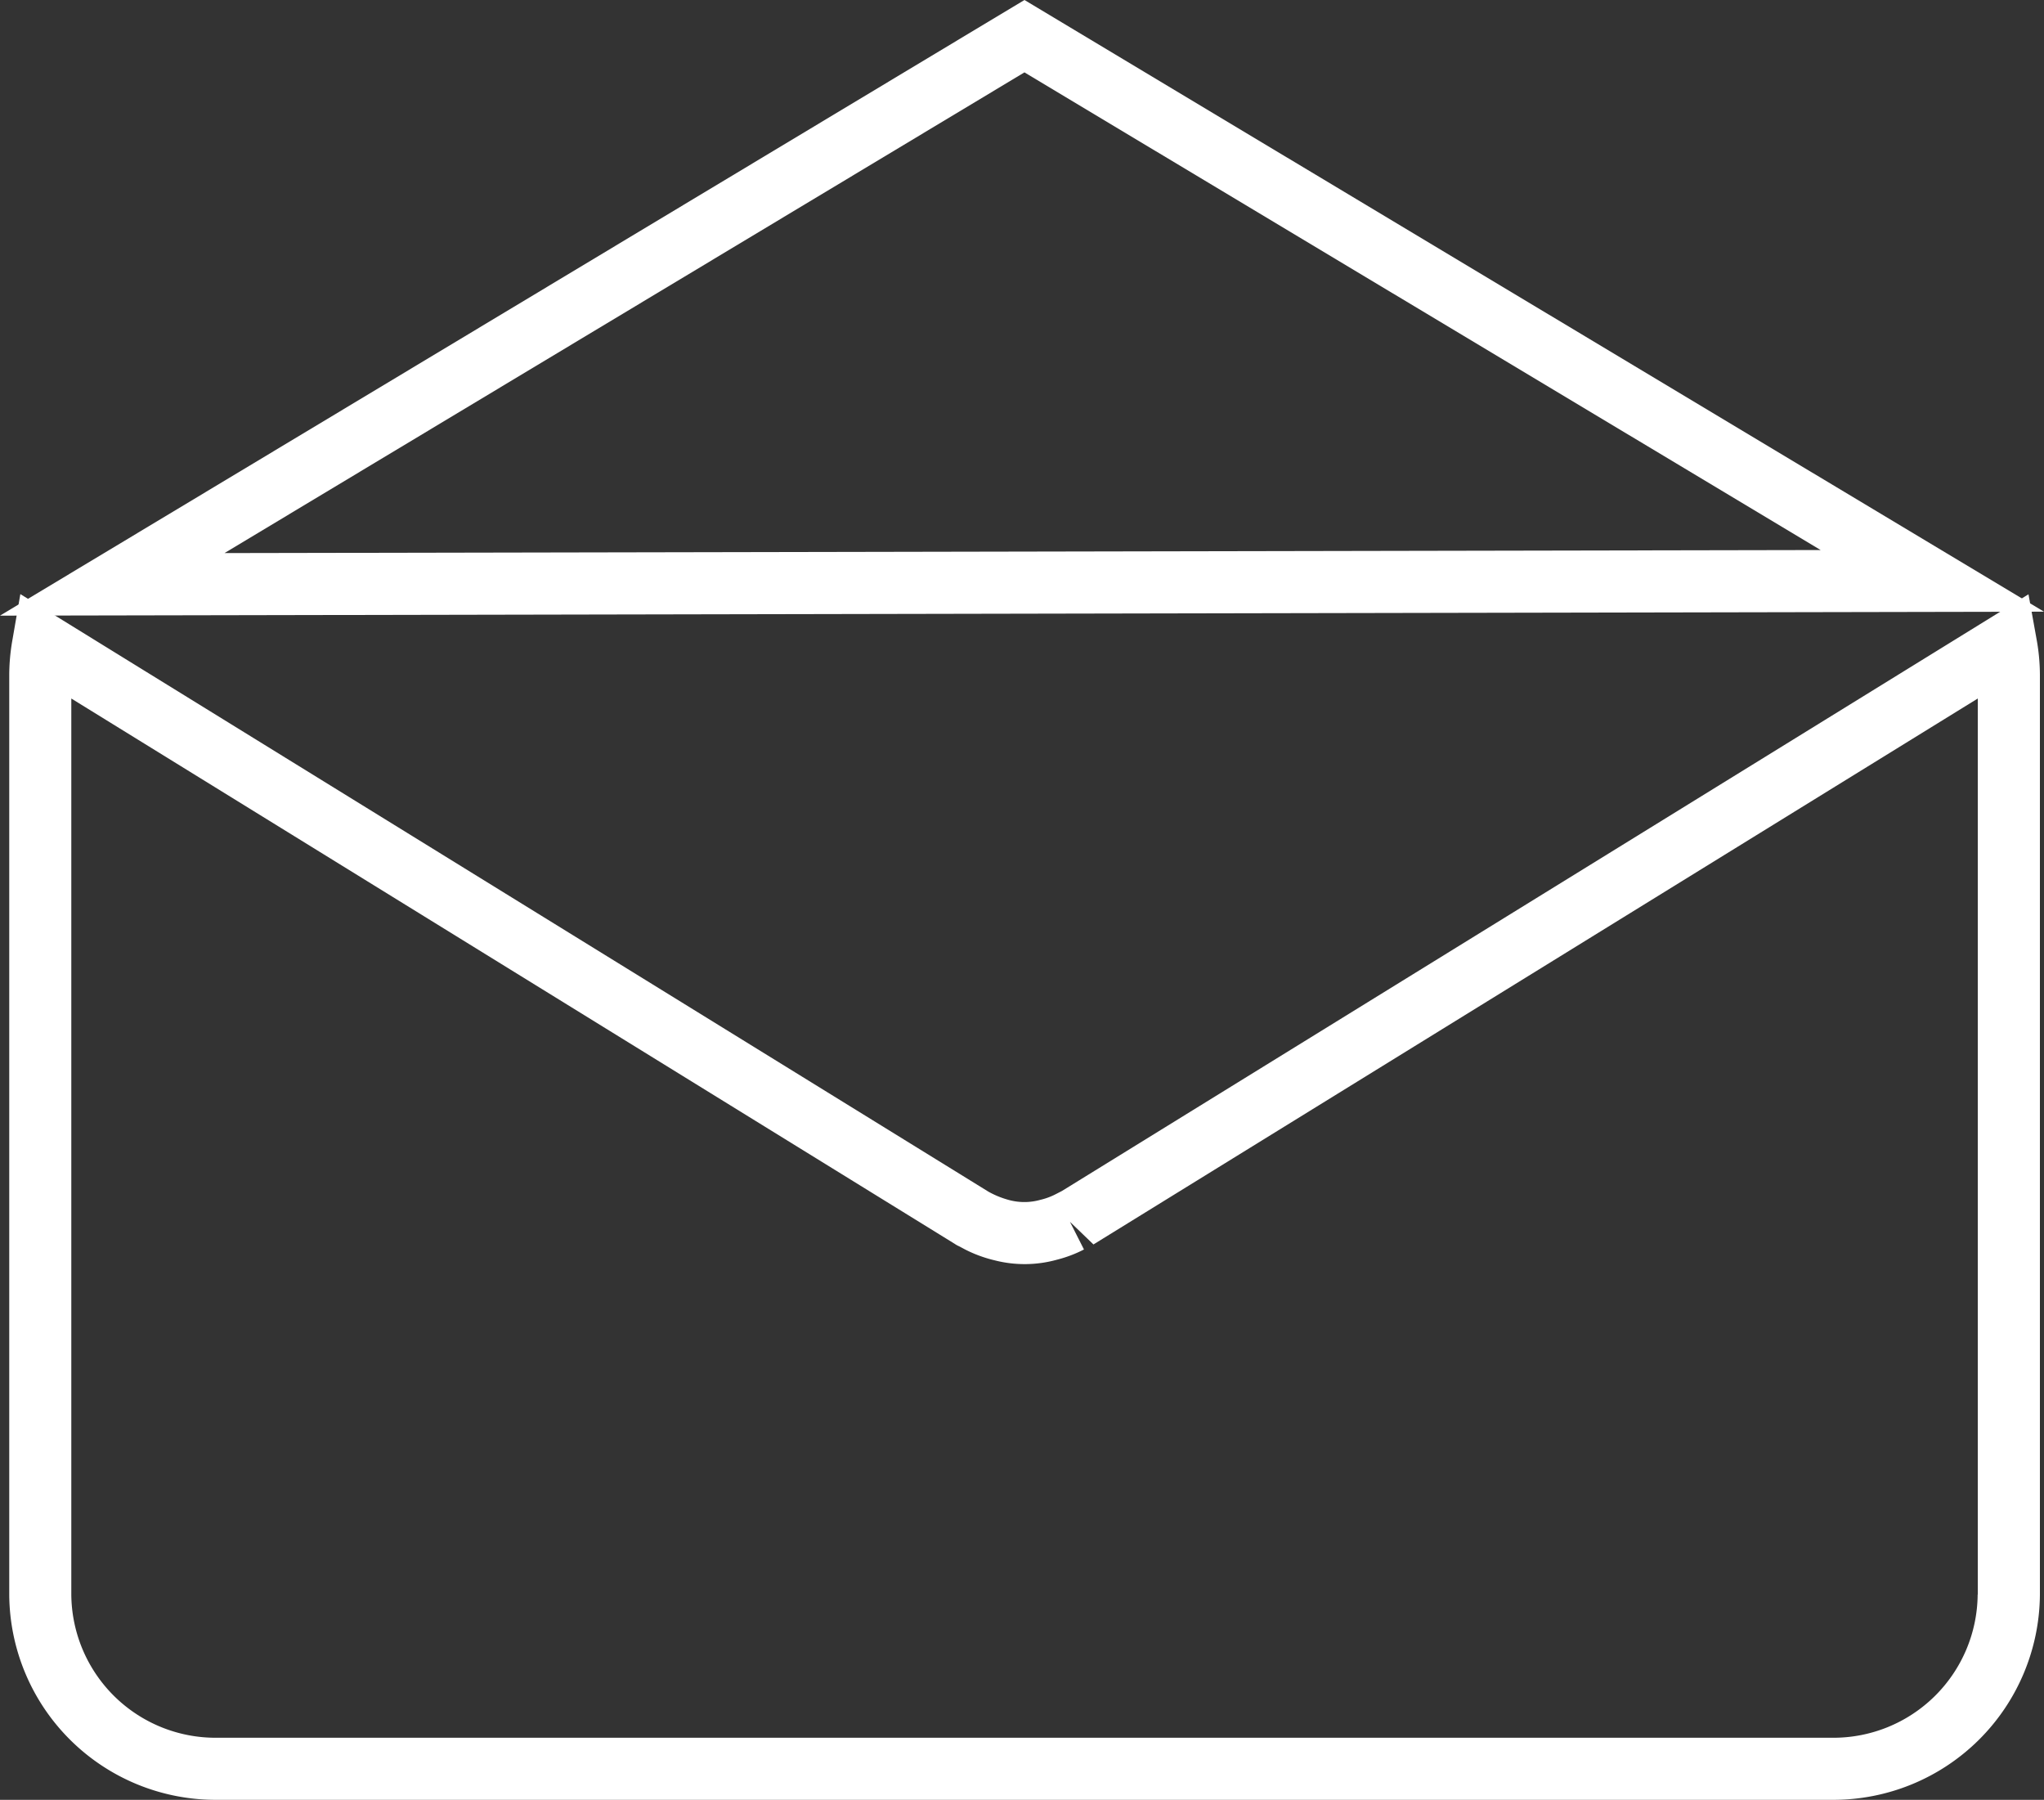<svg id="OBJECTS" xmlns="http://www.w3.org/2000/svg" viewBox="0 0 32.937 28.995"><rect x="0" y="0" width="32.937" height="28.995" fill="#333333" stroke="none"/><defs><style>.cls-1{fill:#fff;}</style></defs><path class="cls-1" d="M7.527,17.298,24.035,7.38l16.429,9.854Zm16.508-8.752L11.145,16.29l25.72-.049Z" transform="translate(-7.527 -7.38)"/><path class="cls-1" d="M37.058,36.375H11.013a3.326,3.326,0,0,1-3.337-3.308V18.245a3.297,3.297,0,0,1,.053-.566l.126-.728,15.597,9.625a1.417,1.417,0,0,0,.299.126.951.951,0,0,0,.541.007,1.067,1.067,0,0,0,.251-.093l.097-.05,15.574-9.612.13.722a3.232,3.232,0,0,1,.054.569V33.068A3.329,3.329,0,0,1,37.058,36.375ZM8.676,18.633V33.067a2.325,2.325,0,0,0,2.337,2.308H37.058a2.325,2.325,0,0,0,2.337-2.308h.002V18.633l-14.25,8.795-.379-.365.226.446a2.036,2.036,0,0,1-.433.164,1.944,1.944,0,0,1-1.009.01,2.116,2.116,0,0,1-.473-.174l-.096-.051a.429.429,0,0,1-.072-.04Z" transform="translate(-7.527 -7.38)"/></svg>